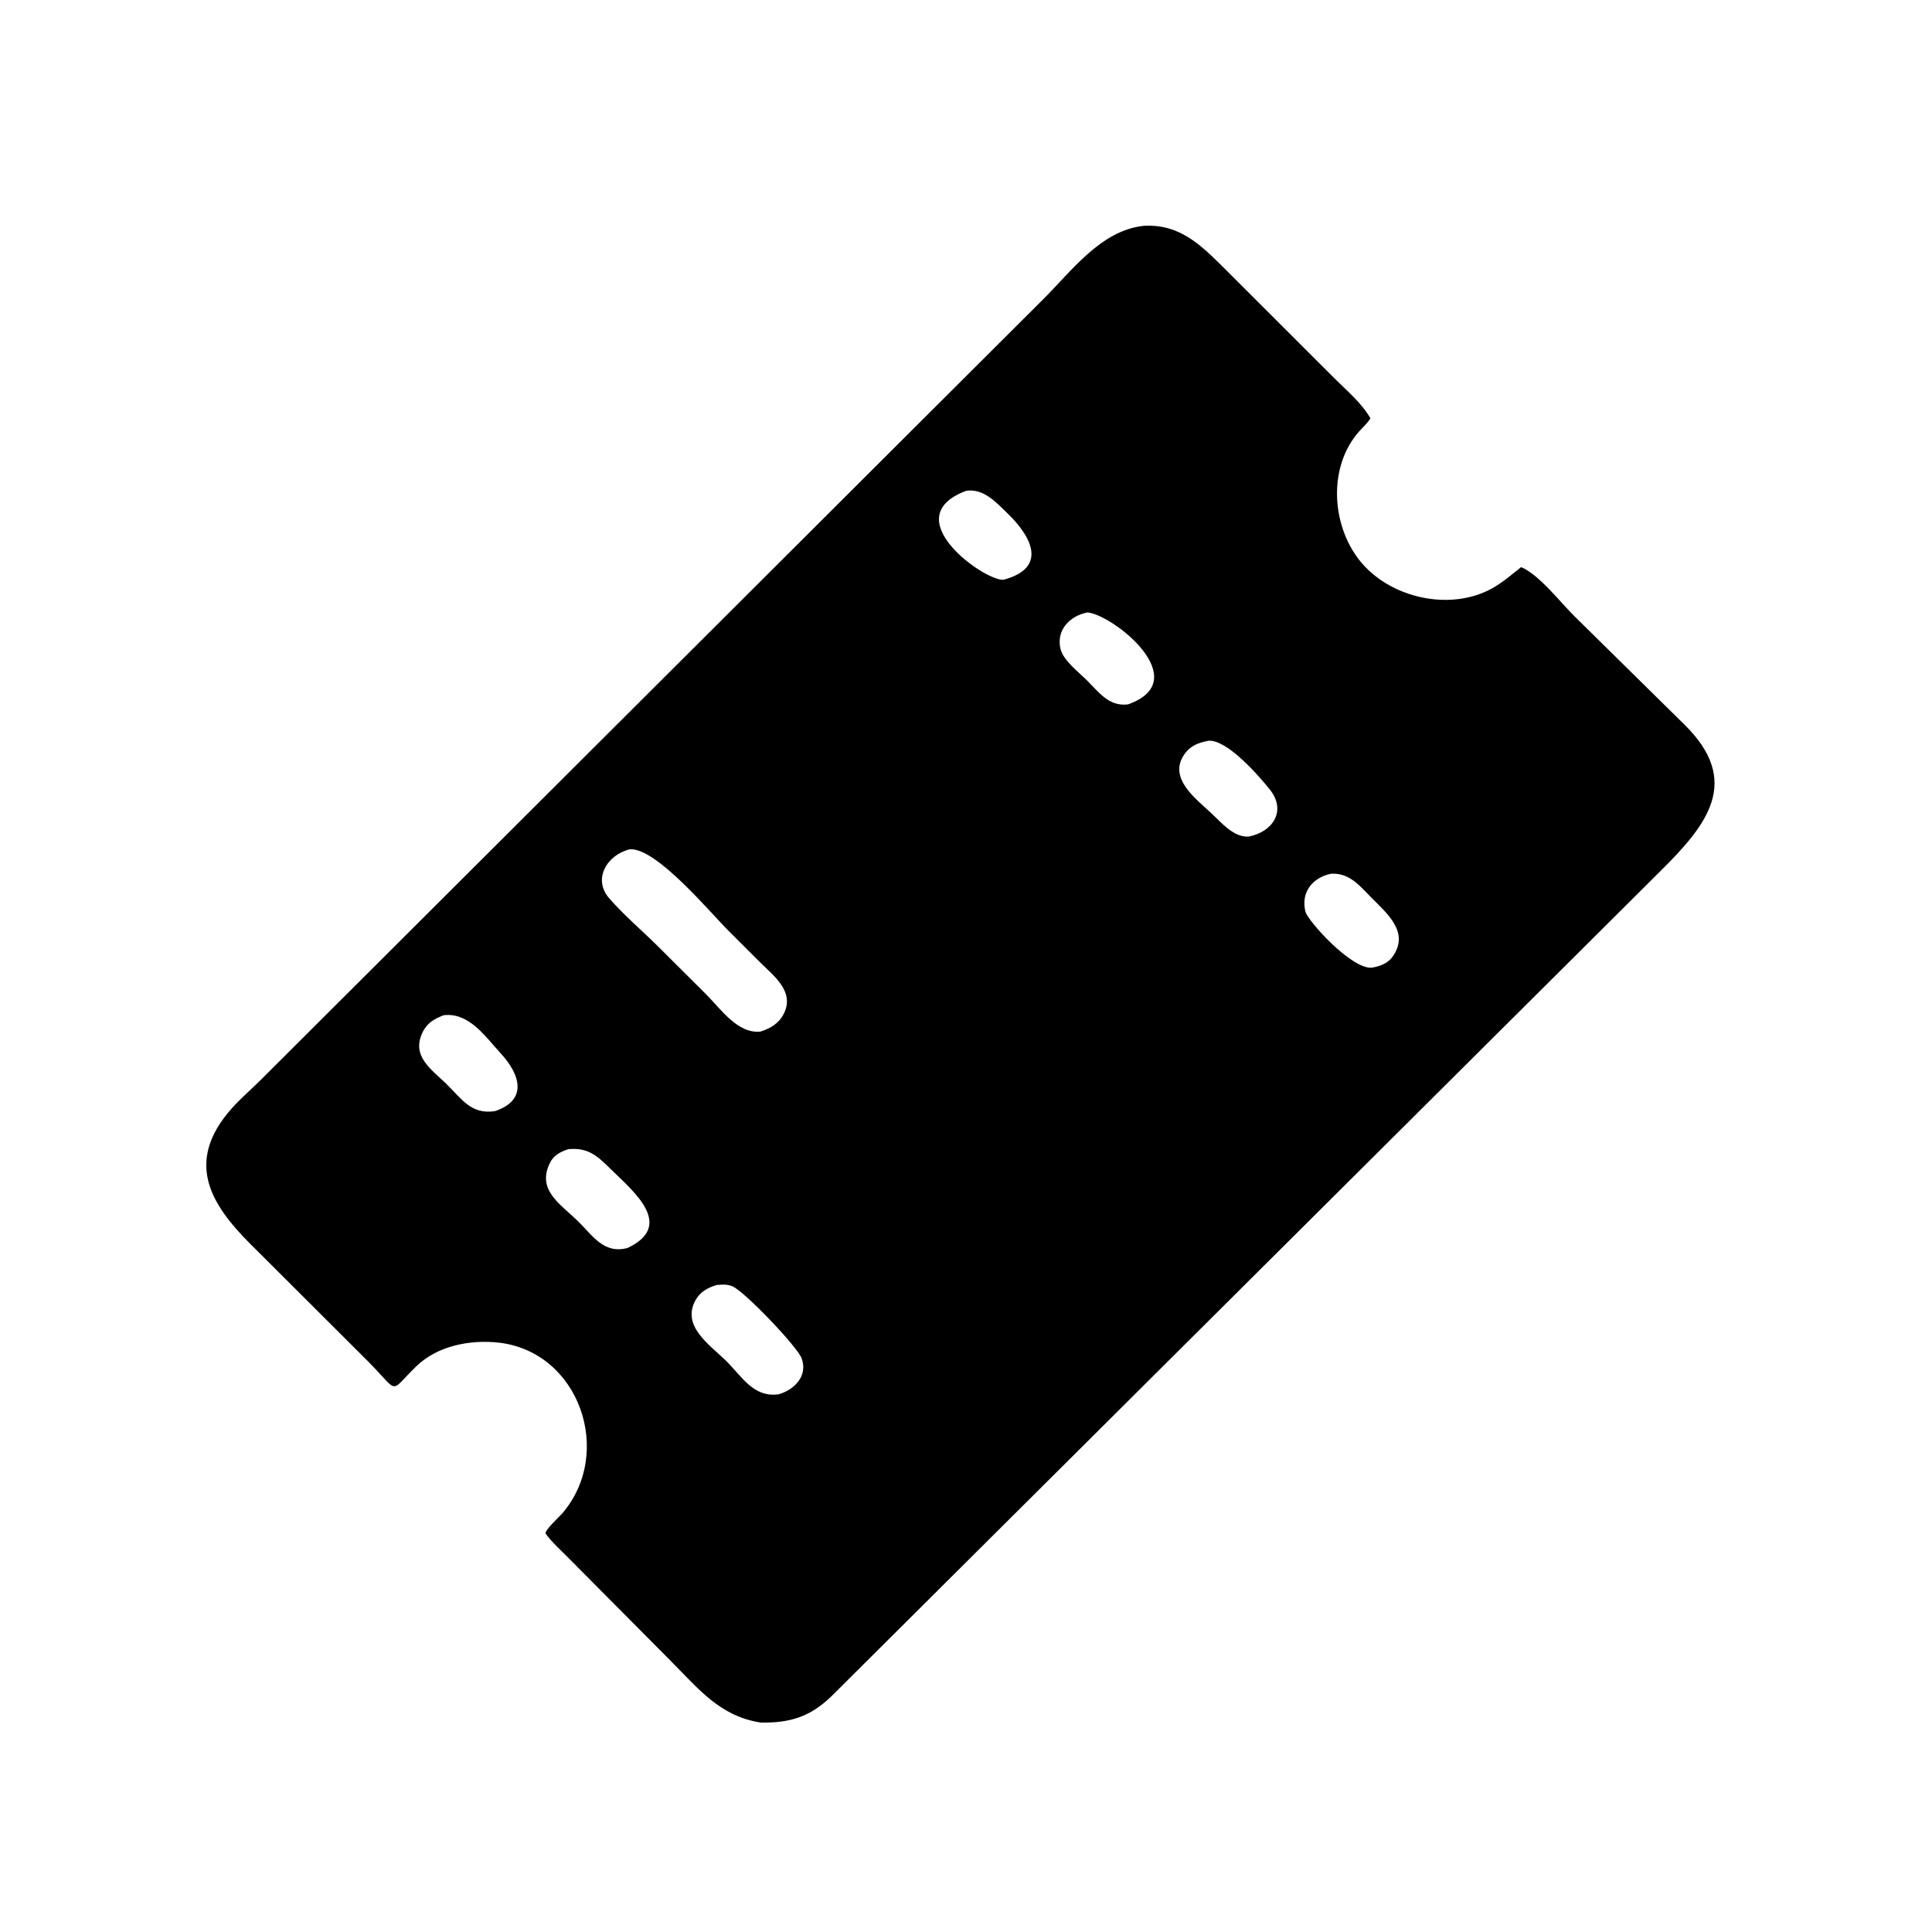 <svg version="1.1" xmlns="http://www.w3.org/2000/svg" style="display: block;" viewBox="0 0 2048 2048" width="640" height="640">
<path transform="translate(0,0)" fill="rgb(0,0,0)" d="M 806.432 1825.97 C 763.186 1819.37 740.475 1790.22 711.047 1760.68 L 600.524 1649.41 C 593.504 1642.38 585.738 1635.43 579.761 1627.5 L 578.542 1625.86 C 576.376 1622.88 593.236 1607.52 595.913 1604.41 C 651.256 1540.1 614.102 1432.99 528.815 1423.27 C 498.796 1419.84 463.943 1426.43 441.525 1448.12 C 410.338 1478.29 425.497 1477.63 385.745 1438.73 L 273.177 1326.41 C 230.825 1285.19 192.745 1239.14 241.645 1179.61 C 251.663 1167.41 264.375 1156.61 275.638 1145.52 L 1104.71 318.335 C 1135.63 287.854 1166.65 244.182 1212.5 239.383 C 1251.91 237.163 1274.54 261.286 1300.88 287.46 L 1414.24 400.717 C 1427.3 413.795 1443.54 427.21 1452.68 443.43 C 1449.82 448.34 1445.31 452.29 1441.5 456.476 C 1407.63 493.663 1410.92 555.873 1441.27 594.139 C 1473.04 634.18 1538 648.827 1582.92 622.997 C 1593.43 616.953 1602.97 608.681 1612.46 601.166 C 1631.67 609.192 1654.18 638.736 1669.12 653.373 L 1785.27 767.799 C 1847.02 828.325 1809.61 874.398 1759.69 923.821 L 881.531 1797.95 C 858.825 1819.9 837.546 1826.52 806.432 1825.97 z M 1024.38 520.22 C 947.841 548.568 1044.75 616.684 1063.81 614.533 C 1110.13 602.191 1094.59 569.833 1067.9 544.066 C 1055.79 532.371 1042.69 517.696 1024.38 520.22 z M 1152.82 649.204 C 1134.15 652.75 1119.3 667.933 1124.22 687.994 C 1127.19 700.117 1143.19 712.318 1151.86 720.877 C 1165.01 733.856 1175.52 749.3 1195.83 746.651 C 1267.57 721.107 1179.9 651.642 1152.82 649.204 z M 1281.37 785.177 C 1270.69 787.185 1262.05 790.226 1255.5 799.57 C 1237.81 824.805 1267.64 846.644 1284 861.97 C 1294.45 871.751 1307.86 888.03 1323.79 886.784 C 1349.22 881.77 1364.1 859.515 1346.03 836.879 C 1333.68 821.415 1301.1 784.34 1281.37 785.177 z M 667.829 900.248 C 644.033 905.774 627.6 931.501 645.929 952.417 C 661.523 970.211 680.301 986.169 697.153 1002.84 L 748.582 1054.08 C 763.799 1069.24 781.827 1096 806.027 1093.54 C 816.594 1090.27 825.661 1084.87 830.825 1074.67 C 842.754 1051.12 820.214 1034.49 805.403 1019.79 L 772.26 986.705 C 752.313 966.743 695.874 898.734 667.829 900.248 z M 1411 926.19 C 1391.59 930.124 1378.6 945.675 1383.84 966.433 C 1386.3 976.158 1432.28 1027.47 1454.24 1025.81 C 1463.64 1023.97 1471.43 1021.34 1477 1013 C 1493.88 987.677 1470.13 968.151 1453.65 951.439 C 1441.05 938.657 1430.44 925.15 1411 926.19 z M 470.385 1076.16 C 460.182 1080.12 452.54 1084.41 447.683 1094.84 C 436.078 1119.76 457.229 1133.5 472.954 1148.77 C 489.588 1164.92 499.313 1181.75 524.705 1177.84 C 559.696 1166.15 551.547 1139.04 530.628 1116.43 C 514.241 1098.72 497.376 1073.08 470.385 1076.16 z M 602.449 1218.19 C 594.197 1220.93 587.24 1224.26 583.088 1232.5 C 568.52 1261.43 593.965 1276.23 612.399 1294.24 C 628.32 1309.8 639.94 1329.58 665.179 1322.92 C 715.048 1299.5 672.667 1263.86 649.492 1241.32 C 634.225 1226.48 624.707 1216 602.449 1218.19 z M 759.479 1362.18 C 749.972 1365.24 742.136 1369.33 737.135 1378.5 C 722.255 1405.77 752.389 1425.65 769.211 1442.08 C 786.41 1458.88 798.454 1481.83 825.567 1477.99 C 842.282 1473 856.482 1458.57 849.826 1440 C 845.437 1427.75 789.608 1369.27 776.461 1363.56 C 771.091 1361.23 765.182 1361.6 759.479 1362.18 z"/>
</svg>
